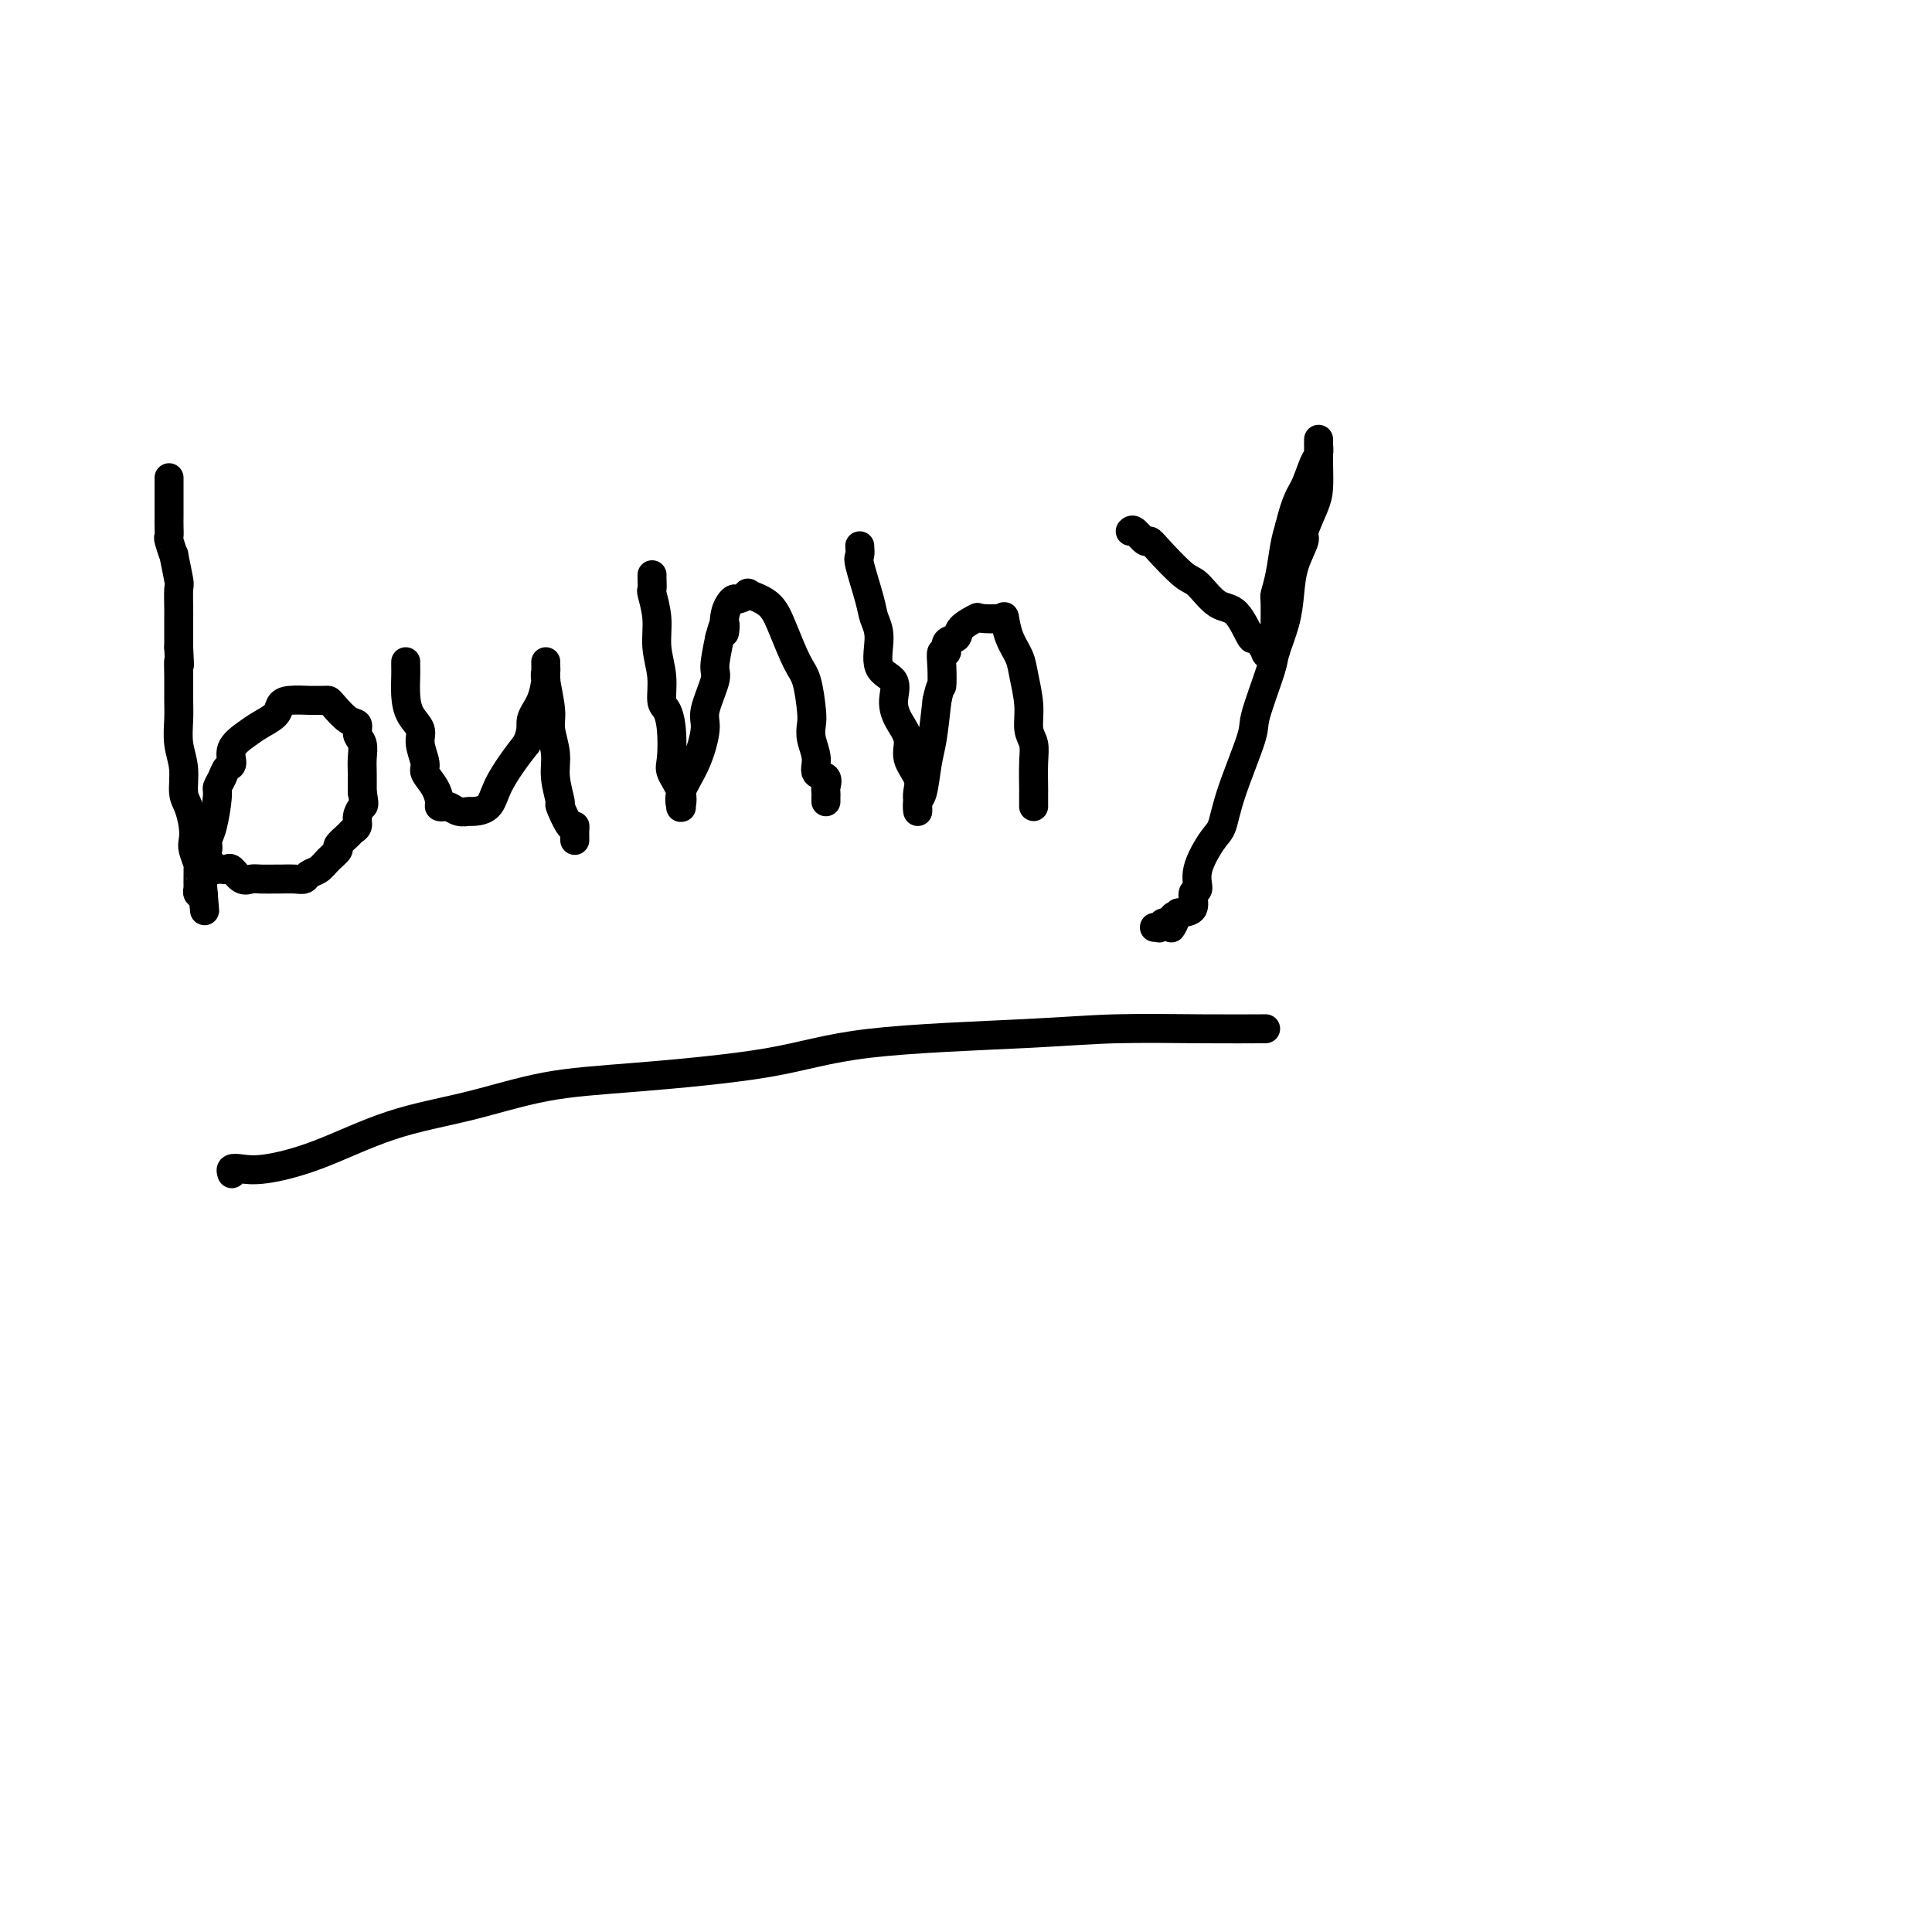 <svg viewBox='0 0 400 400' version='1.1' xmlns='http://www.w3.org/2000/svg' xmlns:xlink='http://www.w3.org/1999/xlink'><g fill='none' stroke='#000000' stroke-width='6' stroke-linecap='round' stroke-linejoin='round'><path d='M35,99c-0.000,-0.087 -0.000,-0.174 0,0c0.000,0.174 0.000,0.610 0,1c-0.000,0.390 -0.000,0.735 0,1c0.000,0.265 0.000,0.452 0,1c-0.000,0.548 -0.000,1.459 0,2c0.000,0.541 0.000,0.713 0,1c-0.000,0.287 -0.001,0.690 0,1c0.001,0.310 0.004,0.526 0,1c-0.004,0.474 -0.016,1.204 0,2c0.016,0.796 0.061,1.657 0,2c-0.061,0.343 -0.226,0.169 0,1c0.226,0.831 0.845,2.668 1,3c0.155,0.332 -0.155,-0.840 0,0c0.155,0.840 0.773,3.692 1,5c0.227,1.308 0.061,1.072 0,2c-0.061,0.928 -0.016,3.019 0,4c0.016,0.981 0.005,0.852 0,2c-0.005,1.148 -0.002,3.574 0,6'/><path d='M37,134c0.309,5.980 0.082,3.432 0,3c-0.082,-0.432 -0.018,1.254 0,3c0.018,1.746 -0.010,3.553 0,5c0.010,1.447 0.058,2.536 0,4c-0.058,1.464 -0.222,3.305 0,5c0.222,1.695 0.830,3.245 1,5c0.170,1.755 -0.099,3.715 0,5c0.099,1.285 0.566,1.896 1,3c0.434,1.104 0.834,2.702 1,4c0.166,1.298 0.097,2.295 0,3c-0.097,0.705 -0.222,1.118 0,2c0.222,0.882 0.791,2.234 1,3c0.209,0.766 0.056,0.947 0,1c-0.056,0.053 -0.016,-0.020 0,0c0.016,0.020 0.008,0.134 0,1c-0.008,0.866 -0.016,2.485 0,3c0.016,0.515 0.057,-0.075 0,0c-0.057,0.075 -0.211,0.814 0,1c0.211,0.186 0.788,-0.181 1,0c0.212,0.181 0.061,0.909 0,1c-0.061,0.091 -0.030,-0.454 0,-1'/><path d='M42,185c0.773,7.833 0.206,1.915 0,-1c-0.206,-2.915 -0.051,-2.825 0,-3c0.051,-0.175 -0.001,-0.613 0,-1c0.001,-0.387 0.056,-0.722 0,-1c-0.056,-0.278 -0.221,-0.498 0,-1c0.221,-0.502 0.829,-1.286 1,-2c0.171,-0.714 -0.095,-1.360 0,-2c0.095,-0.640 0.550,-1.275 1,-3c0.450,-1.725 0.896,-4.541 1,-6c0.104,-1.459 -0.132,-1.563 0,-2c0.132,-0.437 0.633,-1.209 1,-2c0.367,-0.791 0.600,-1.601 1,-2c0.400,-0.399 0.965,-0.386 1,-1c0.035,-0.614 -0.461,-1.856 0,-3c0.461,-1.144 1.878,-2.191 3,-3c1.122,-0.809 1.947,-1.380 3,-2c1.053,-0.620 2.333,-1.291 3,-2c0.667,-0.709 0.721,-1.458 1,-2c0.279,-0.542 0.782,-0.878 2,-1c1.218,-0.122 3.151,-0.032 4,0c0.849,0.032 0.615,0.005 1,0c0.385,-0.005 1.389,0.011 2,0c0.611,-0.011 0.828,-0.049 1,0c0.172,0.049 0.299,0.186 1,1c0.701,0.814 1.978,2.304 3,3c1.022,0.696 1.791,0.597 2,1c0.209,0.403 -0.140,1.307 0,2c0.140,0.693 0.769,1.175 1,2c0.231,0.825 0.062,1.991 0,3c-0.062,1.009 -0.018,1.860 0,3c0.018,1.140 0.009,2.570 0,4'/><path d='M75,164c0.529,2.907 0.350,2.676 0,3c-0.350,0.324 -0.872,1.204 -1,2c-0.128,0.796 0.139,1.508 0,2c-0.139,0.492 -0.684,0.765 -1,1c-0.316,0.235 -0.402,0.434 -1,1c-0.598,0.566 -1.708,1.499 -2,2c-0.292,0.501 0.235,0.569 0,1c-0.235,0.431 -1.230,1.226 -2,2c-0.770,0.774 -1.313,1.528 -2,2c-0.687,0.472 -1.516,0.662 -2,1c-0.484,0.338 -0.623,0.823 -1,1c-0.377,0.177 -0.993,0.047 -2,0c-1.007,-0.047 -2.405,-0.011 -3,0c-0.595,0.011 -0.387,-0.005 -1,0c-0.613,0.005 -2.048,0.029 -3,0c-0.952,-0.029 -1.421,-0.113 -2,0c-0.579,0.113 -1.268,0.422 -2,0c-0.732,-0.422 -1.506,-1.576 -2,-2c-0.494,-0.424 -0.707,-0.117 -1,0c-0.293,0.117 -0.667,0.045 -1,0c-0.333,-0.045 -0.625,-0.064 -1,0c-0.375,0.064 -0.832,0.209 -1,0c-0.168,-0.209 -0.048,-0.774 0,-1c0.048,-0.226 0.024,-0.113 0,0'/><path d='M84,137c-0.004,0.290 -0.007,0.581 0,1c0.007,0.419 0.025,0.967 0,2c-0.025,1.033 -0.094,2.549 0,4c0.094,1.451 0.349,2.835 1,4c0.651,1.165 1.698,2.110 2,3c0.302,0.890 -0.139,1.723 0,3c0.139,1.277 0.860,2.997 1,4c0.140,1.003 -0.299,1.288 0,2c0.299,0.712 1.336,1.850 2,3c0.664,1.150 0.954,2.312 1,3c0.046,0.688 -0.152,0.902 0,1c0.152,0.098 0.655,0.079 1,0c0.345,-0.079 0.533,-0.218 1,0c0.467,0.218 1.212,0.794 2,1c0.788,0.206 1.617,0.043 2,0c0.383,-0.043 0.318,0.033 1,0c0.682,-0.033 2.111,-0.174 3,-1c0.889,-0.826 1.239,-2.338 2,-4c0.761,-1.662 1.932,-3.475 3,-5c1.068,-1.525 2.034,-2.763 3,-4'/><path d='M109,154c1.359,-2.969 0.756,-3.893 1,-5c0.244,-1.107 1.333,-2.397 2,-4c0.667,-1.603 0.911,-3.520 1,-4c0.089,-0.480 0.024,0.477 0,0c-0.024,-0.477 -0.006,-2.387 0,-3c0.006,-0.613 0.001,0.073 0,0c-0.001,-0.073 0.004,-0.904 0,-1c-0.004,-0.096 -0.016,0.542 0,1c0.016,0.458 0.061,0.737 0,1c-0.061,0.263 -0.228,0.511 0,2c0.228,1.489 0.850,4.218 1,6c0.150,1.782 -0.172,2.617 0,4c0.172,1.383 0.837,3.314 1,5c0.163,1.686 -0.177,3.127 0,5c0.177,1.873 0.870,4.179 1,5c0.130,0.821 -0.305,0.156 0,1c0.305,0.844 1.350,3.197 2,4c0.650,0.803 0.906,0.058 1,0c0.094,-0.058 0.025,0.572 0,1c-0.025,0.428 -0.007,0.654 0,1c0.007,0.346 0.002,0.813 0,1c-0.002,0.187 -0.001,0.093 0,0'/><path d='M135,119c-0.009,0.196 -0.017,0.392 0,1c0.017,0.608 0.061,1.627 0,2c-0.061,0.373 -0.227,0.100 0,1c0.227,0.900 0.848,2.975 1,5c0.152,2.025 -0.166,4.002 0,6c0.166,1.998 0.816,4.016 1,6c0.184,1.984 -0.096,3.933 0,5c0.096,1.067 0.569,1.250 1,2c0.431,0.750 0.819,2.065 1,4c0.181,1.935 0.153,4.490 0,6c-0.153,1.510 -0.433,1.976 0,3c0.433,1.024 1.578,2.607 2,4c0.422,1.393 0.122,2.595 0,3c-0.122,0.405 -0.067,0.011 0,0c0.067,-0.011 0.145,0.359 0,0c-0.145,-0.359 -0.515,-1.448 0,-3c0.515,-1.552 1.913,-3.568 3,-6c1.087,-2.432 1.863,-5.282 2,-7c0.137,-1.718 -0.365,-2.306 0,-4c0.365,-1.694 1.598,-4.495 2,-6c0.402,-1.505 -0.028,-1.716 0,-3c0.028,-1.284 0.514,-3.642 1,-6'/><path d='M149,132c1.476,-5.503 1.168,-1.761 1,-1c-0.168,0.761 -0.194,-1.460 0,-3c0.194,-1.540 0.609,-2.400 1,-3c0.391,-0.600 0.759,-0.941 1,-1c0.241,-0.059 0.357,0.165 1,0c0.643,-0.165 1.814,-0.718 2,-1c0.186,-0.282 -0.613,-0.294 0,0c0.613,0.294 2.637,0.894 4,2c1.363,1.106 2.064,2.718 3,5c0.936,2.282 2.106,5.232 3,7c0.894,1.768 1.512,2.353 2,4c0.488,1.647 0.847,4.357 1,6c0.153,1.643 0.101,2.218 0,3c-0.101,0.782 -0.251,1.771 0,3c0.251,1.229 0.905,2.696 1,4c0.095,1.304 -0.367,2.443 0,3c0.367,0.557 1.562,0.531 2,1c0.438,0.469 0.117,1.432 0,2c-0.117,0.568 -0.031,0.740 0,1c0.031,0.260 0.008,0.609 0,1c-0.008,0.391 -0.002,0.826 0,1c0.002,0.174 0.001,0.087 0,0'/><path d='M178,113c0.055,0.804 0.110,1.608 0,2c-0.110,0.392 -0.386,0.370 0,2c0.386,1.630 1.436,4.910 2,7c0.564,2.090 0.644,2.989 1,4c0.356,1.011 0.987,2.136 1,4c0.013,1.864 -0.591,4.469 0,6c0.591,1.531 2.377,1.987 3,3c0.623,1.013 0.083,2.581 0,4c-0.083,1.419 0.289,2.687 1,4c0.711,1.313 1.760,2.670 2,4c0.240,1.330 -0.328,2.634 0,4c0.328,1.366 1.552,2.795 2,4c0.448,1.205 0.120,2.185 0,3c-0.120,0.815 -0.033,1.465 0,2c0.033,0.535 0.012,0.954 0,1c-0.012,0.046 -0.014,-0.280 0,0c0.014,0.280 0.045,1.166 0,1c-0.045,-0.166 -0.167,-1.384 0,-2c0.167,-0.616 0.622,-0.629 1,-2c0.378,-1.371 0.679,-4.100 1,-6c0.321,-1.900 0.663,-2.971 1,-5c0.337,-2.029 0.668,-5.014 1,-8'/><path d='M194,145c0.840,-3.891 0.941,-2.619 1,-3c0.059,-0.381 0.076,-2.416 0,-4c-0.076,-1.584 -0.244,-2.717 0,-3c0.244,-0.283 0.900,0.285 1,0c0.100,-0.285 -0.355,-1.421 0,-2c0.355,-0.579 1.521,-0.599 2,-1c0.479,-0.401 0.271,-1.182 1,-2c0.729,-0.818 2.393,-1.671 3,-2c0.607,-0.329 0.155,-0.132 1,0c0.845,0.132 2.985,0.199 4,0c1.015,-0.199 0.903,-0.666 1,0c0.097,0.666 0.403,2.464 1,4c0.597,1.536 1.484,2.809 2,4c0.516,1.191 0.660,2.301 1,4c0.340,1.699 0.876,3.986 1,6c0.124,2.014 -0.163,3.753 0,5c0.163,1.247 0.776,2.001 1,3c0.224,0.999 0.060,2.243 0,4c-0.060,1.757 -0.016,4.026 0,5c0.016,0.974 0.004,0.653 0,1c-0.004,0.347 -0.001,1.363 0,2c0.001,0.637 0.000,0.896 0,1c-0.000,0.104 -0.000,0.052 0,0'/><path d='M234,110c0.220,-0.232 0.440,-0.465 1,0c0.560,0.465 1.461,1.627 2,2c0.539,0.373 0.717,-0.043 1,0c0.283,0.043 0.673,0.546 2,2c1.327,1.454 3.592,3.859 5,5c1.408,1.141 1.958,1.017 3,2c1.042,0.983 2.574,3.073 4,4c1.426,0.927 2.745,0.690 4,2c1.255,1.310 2.445,4.168 3,5c0.555,0.832 0.475,-0.362 1,0c0.525,0.362 1.656,2.280 2,3c0.344,0.720 -0.100,0.243 0,0c0.100,-0.243 0.745,-0.252 1,0c0.255,0.252 0.121,0.764 0,1c-0.121,0.236 -0.229,0.195 0,0c0.229,-0.195 0.796,-0.546 1,-1c0.204,-0.454 0.043,-1.013 0,-3c-0.043,-1.987 0.030,-5.403 0,-7c-0.030,-1.597 -0.163,-1.377 0,-2c0.163,-0.623 0.621,-2.091 1,-4c0.379,-1.909 0.680,-4.260 1,-6c0.320,-1.740 0.660,-2.870 1,-4'/><path d='M267,109c1.348,-5.554 2.218,-6.440 3,-8c0.782,-1.560 1.478,-3.795 2,-5c0.522,-1.205 0.872,-1.380 1,-2c0.128,-0.620 0.034,-1.686 0,-2c-0.034,-0.314 -0.009,0.124 0,0c0.009,-0.124 0.001,-0.811 0,-1c-0.001,-0.189 0.006,0.121 0,1c-0.006,0.879 -0.024,2.327 0,4c0.024,1.673 0.091,3.573 0,5c-0.091,1.427 -0.339,2.383 -1,4c-0.661,1.617 -1.734,3.897 -2,5c-0.266,1.103 0.275,1.031 0,2c-0.275,0.969 -1.367,2.981 -2,5c-0.633,2.019 -0.808,4.047 -1,6c-0.192,1.953 -0.402,3.832 -1,6c-0.598,2.168 -1.585,4.626 -2,6c-0.415,1.374 -0.257,1.664 -1,4c-0.743,2.336 -2.386,6.720 -3,9c-0.614,2.280 -0.201,2.458 -1,5c-0.799,2.542 -2.812,7.449 -4,11c-1.188,3.551 -1.552,5.747 -2,7c-0.448,1.253 -0.979,1.561 -2,3c-1.021,1.439 -2.530,4.007 -3,6c-0.470,1.993 0.101,3.410 0,4c-0.101,0.590 -0.873,0.351 -1,1c-0.127,0.649 0.392,2.185 0,3c-0.392,0.815 -1.696,0.907 -3,1'/><path d='M244,189c-2.498,5.731 -1.243,2.057 -1,1c0.243,-1.057 -0.527,0.501 -1,1c-0.473,0.499 -0.649,-0.063 -1,0c-0.351,0.063 -0.878,0.749 -1,1c-0.122,0.251 0.159,0.068 0,0c-0.159,-0.068 -0.760,-0.019 -1,0c-0.240,0.019 -0.120,0.010 0,0'/><path d='M48,243c-0.139,-0.410 -0.278,-0.819 0,-1c0.278,-0.181 0.972,-0.133 2,0c1.028,0.133 2.388,0.351 5,0c2.612,-0.351 6.474,-1.273 11,-3c4.526,-1.727 9.717,-4.260 15,-6c5.283,-1.740 10.659,-2.686 16,-4c5.341,-1.314 10.646,-2.996 16,-4c5.354,-1.004 10.757,-1.331 19,-2c8.243,-0.669 19.325,-1.682 27,-3c7.675,-1.318 11.943,-2.942 21,-4c9.057,-1.058 22.905,-1.552 32,-2c9.095,-0.448 13.438,-0.852 19,-1c5.562,-0.148 12.344,-0.040 18,0c5.656,0.040 10.188,0.011 12,0c1.812,-0.011 0.906,-0.006 0,0'/></g>
</svg>